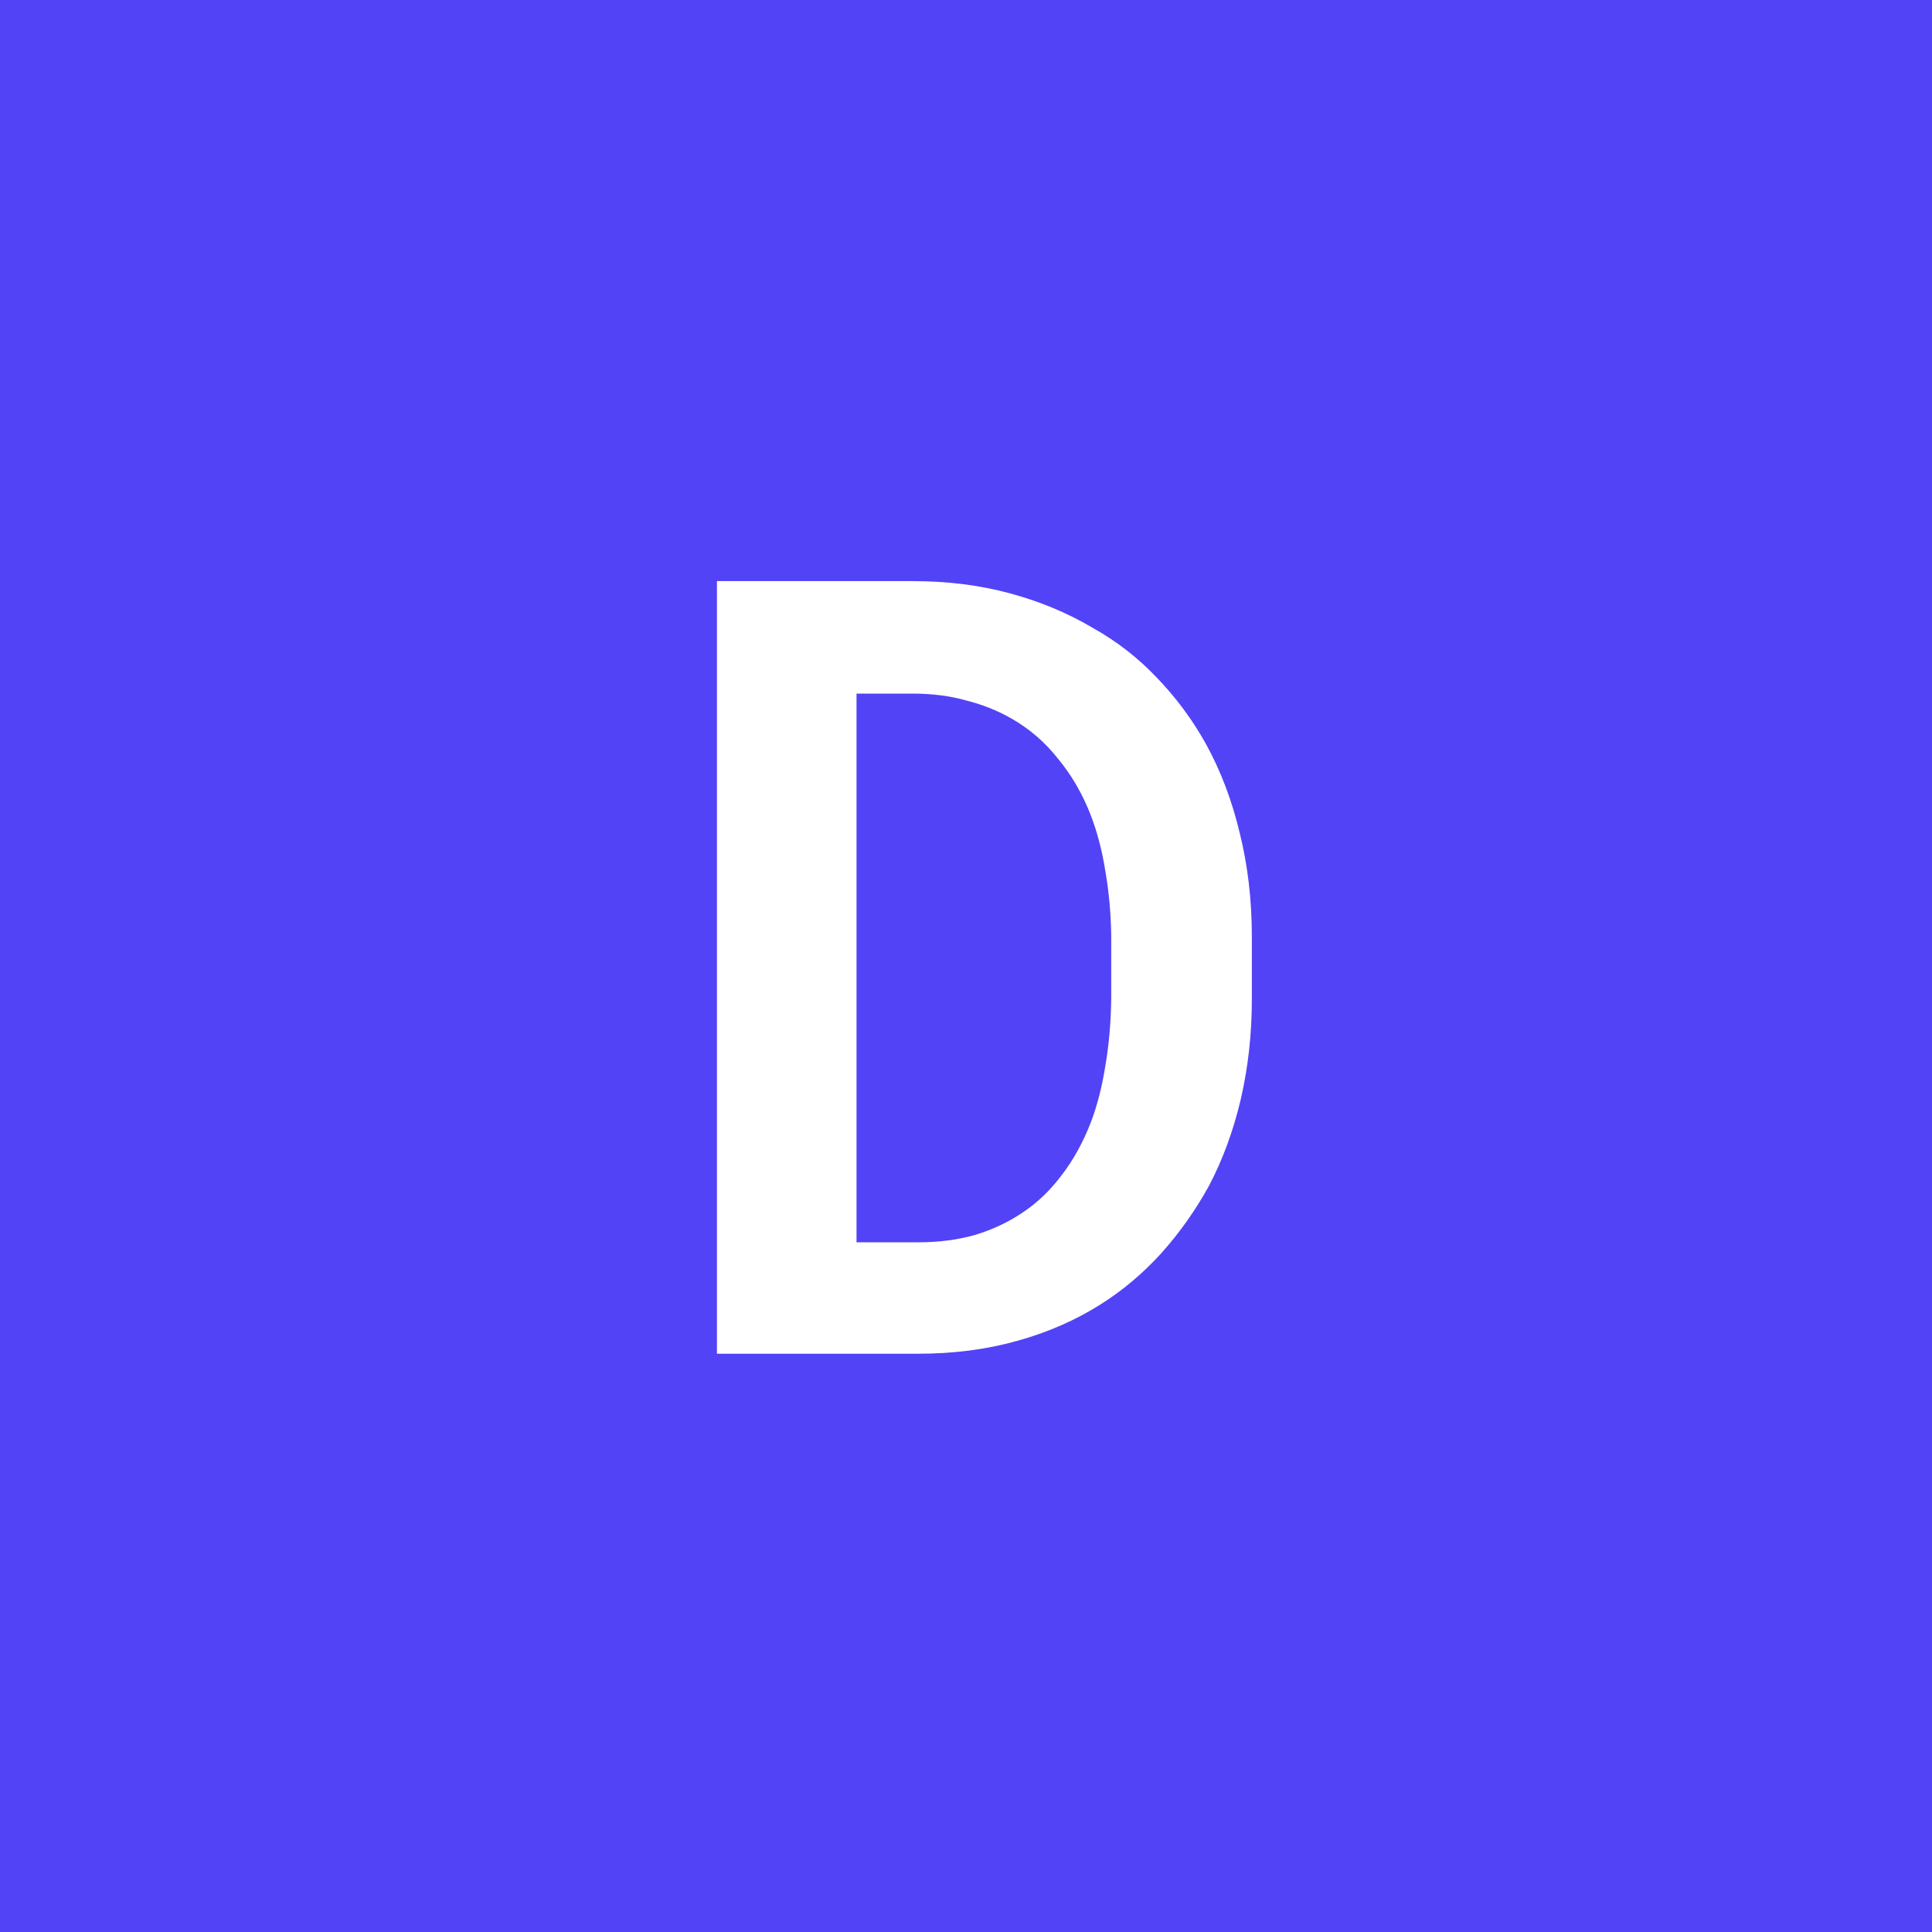 <svg width="256" height="256" viewBox="0 0 256 256" fill="none" xmlns="http://www.w3.org/2000/svg">
<rect width="256" height="256" fill="#5243F7"/>
<path d="M95 179.375H121.719C126.359 179.375 130.695 178.812 134.727 177.688C138.805 176.562 142.508 174.945 145.836 172.836C148.742 171.008 151.414 168.758 153.852 166.086C156.289 163.367 158.398 160.391 160.18 157.156C162.008 153.688 163.414 149.867 164.398 145.695C165.383 141.477 165.875 137.047 165.875 132.406V124.109C165.875 119.234 165.336 114.641 164.258 110.328C163.227 106.016 161.727 102.078 159.758 98.516C157.977 95.328 155.82 92.422 153.289 89.797C150.805 87.172 147.969 84.969 144.781 83.188C141.453 81.219 137.797 79.695 133.812 78.617C129.828 77.539 125.539 77 120.945 77H95V179.375ZM113.492 91.906H120.945C123.523 91.906 125.891 92.211 128.047 92.82C130.25 93.383 132.242 94.18 134.023 95.211C136.414 96.57 138.477 98.352 140.211 100.555C141.992 102.711 143.422 105.172 144.5 107.938C145.391 110.234 146.047 112.742 146.469 115.461C146.938 118.133 147.195 120.969 147.242 123.969V132.406C147.195 135.547 146.938 138.477 146.469 141.195C146.047 143.914 145.414 146.398 144.57 148.648C143.539 151.32 142.25 153.664 140.703 155.68C139.203 157.695 137.469 159.359 135.5 160.672C133.625 161.938 131.539 162.922 129.242 163.625C126.945 164.281 124.438 164.609 121.719 164.609H113.492V91.906Z" fill="white"/>
</svg>
